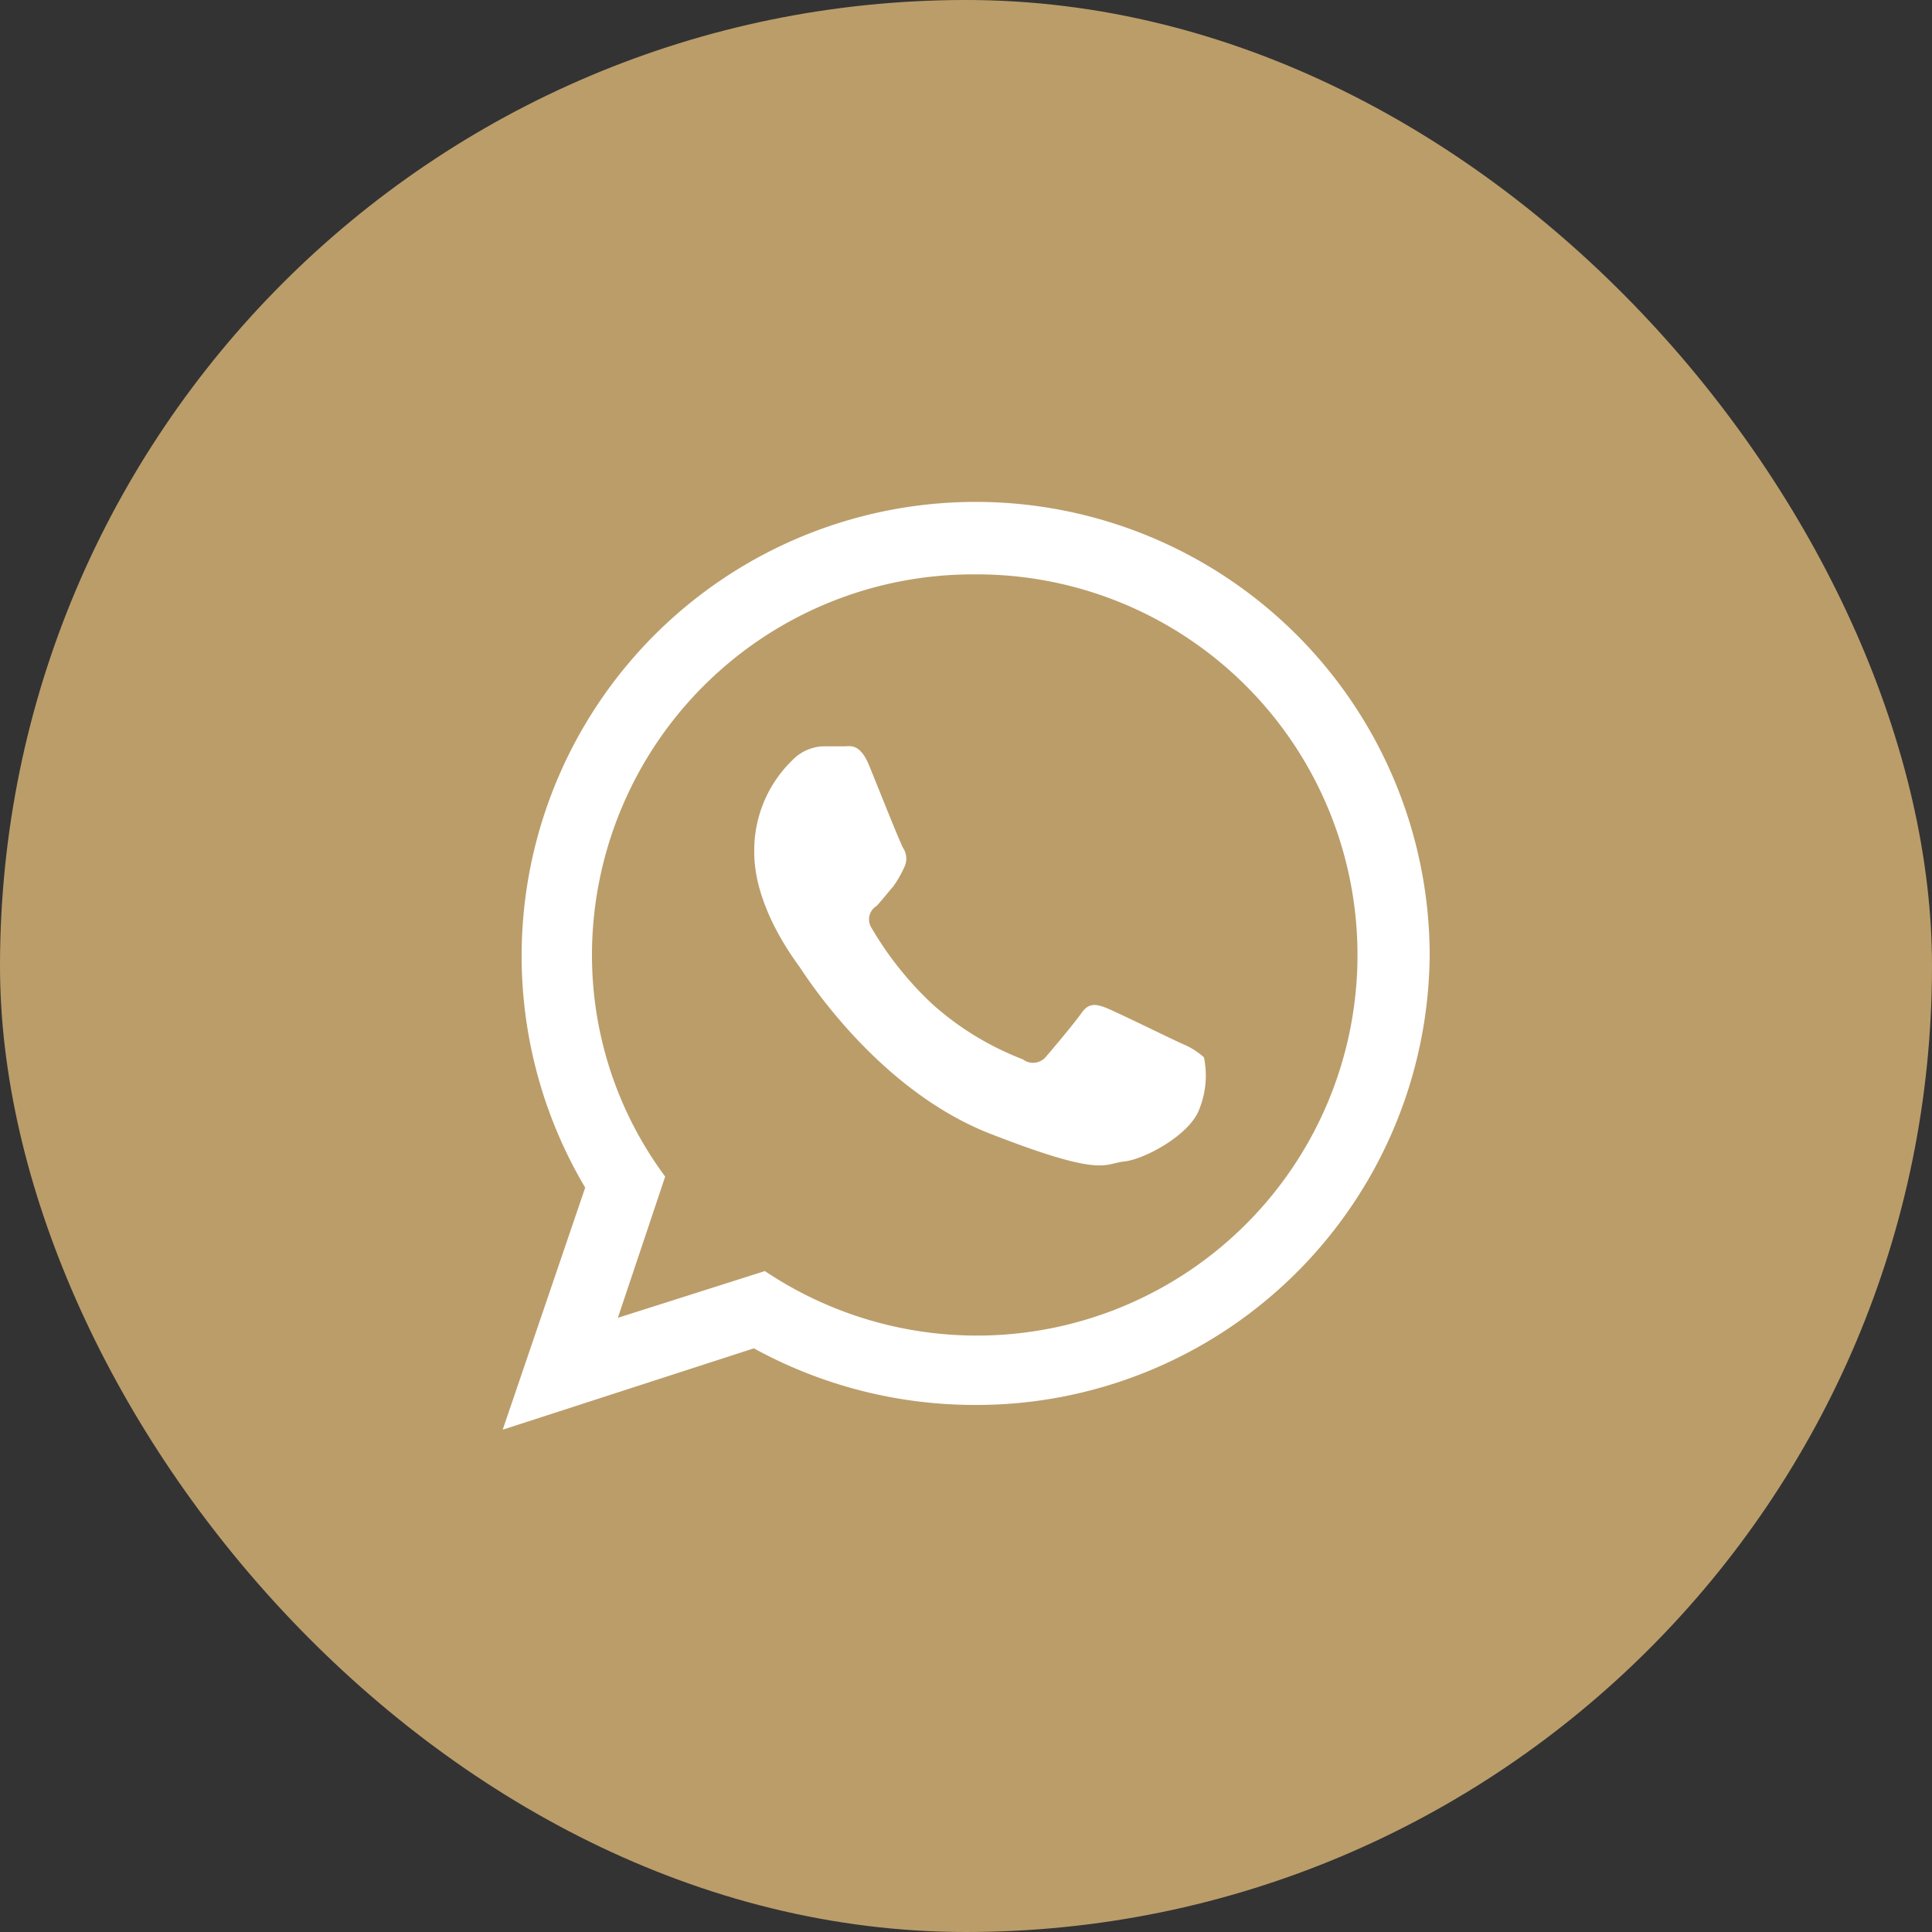 <?xml version="1.0" encoding="UTF-8"?> <svg xmlns="http://www.w3.org/2000/svg" viewBox="0 0 100 100"><rect x="0" y="0" width="100" height="100" fill="#333333" stroke="none"/> <rect width="100" height="100" rx="50" style="fill:#bb9d6a"></rect> <path d="M74.41,49.46A23.46,23.46,0,0,1,50.84,72.82a23.78,23.78,0,0,1-11.41-2.93l-13,4.21,4.27-12.53A23.5,23.5,0,1,1,74.41,49.46ZM50.84,29.83A19.72,19.72,0,0,0,31.05,49.46,19.24,19.24,0,0,0,34.84,61l-2.45,7.31L40,65.89A19.7,19.7,0,1,0,50.84,29.83Zm11.89,25a3.86,3.86,0,0,0-1.12-.7c-.58-.26-3.41-1.65-3.94-1.86s-.91-.27-1.28.26-1.5,1.87-1.82,2.24a.87.87,0,0,1-1.22.16,15.15,15.15,0,0,1-4.64-2.82,17.39,17.39,0,0,1-3.2-4A.81.81,0,0,1,45.77,47c.27-.27.59-.7.86-1a5.69,5.69,0,0,0,.58-1,1,1,0,0,0-.05-1c-.16-.27-1.28-3.09-1.76-4.27s-1-1-1.28-1-.75,0-1.12,0a2.33,2.33,0,0,0-1.55.69,6.5,6.5,0,0,0-2,4.8c0,2.83,2.08,5.55,2.34,5.92s4,6.35,9.87,8.64,5.87,1.55,6.93,1.44,3.42-1.38,3.9-2.72A4.64,4.64,0,0,0,62.73,54.85Z" transform="translate(-0.41 -0.1)" style="fill:#fff"></path> </svg> 